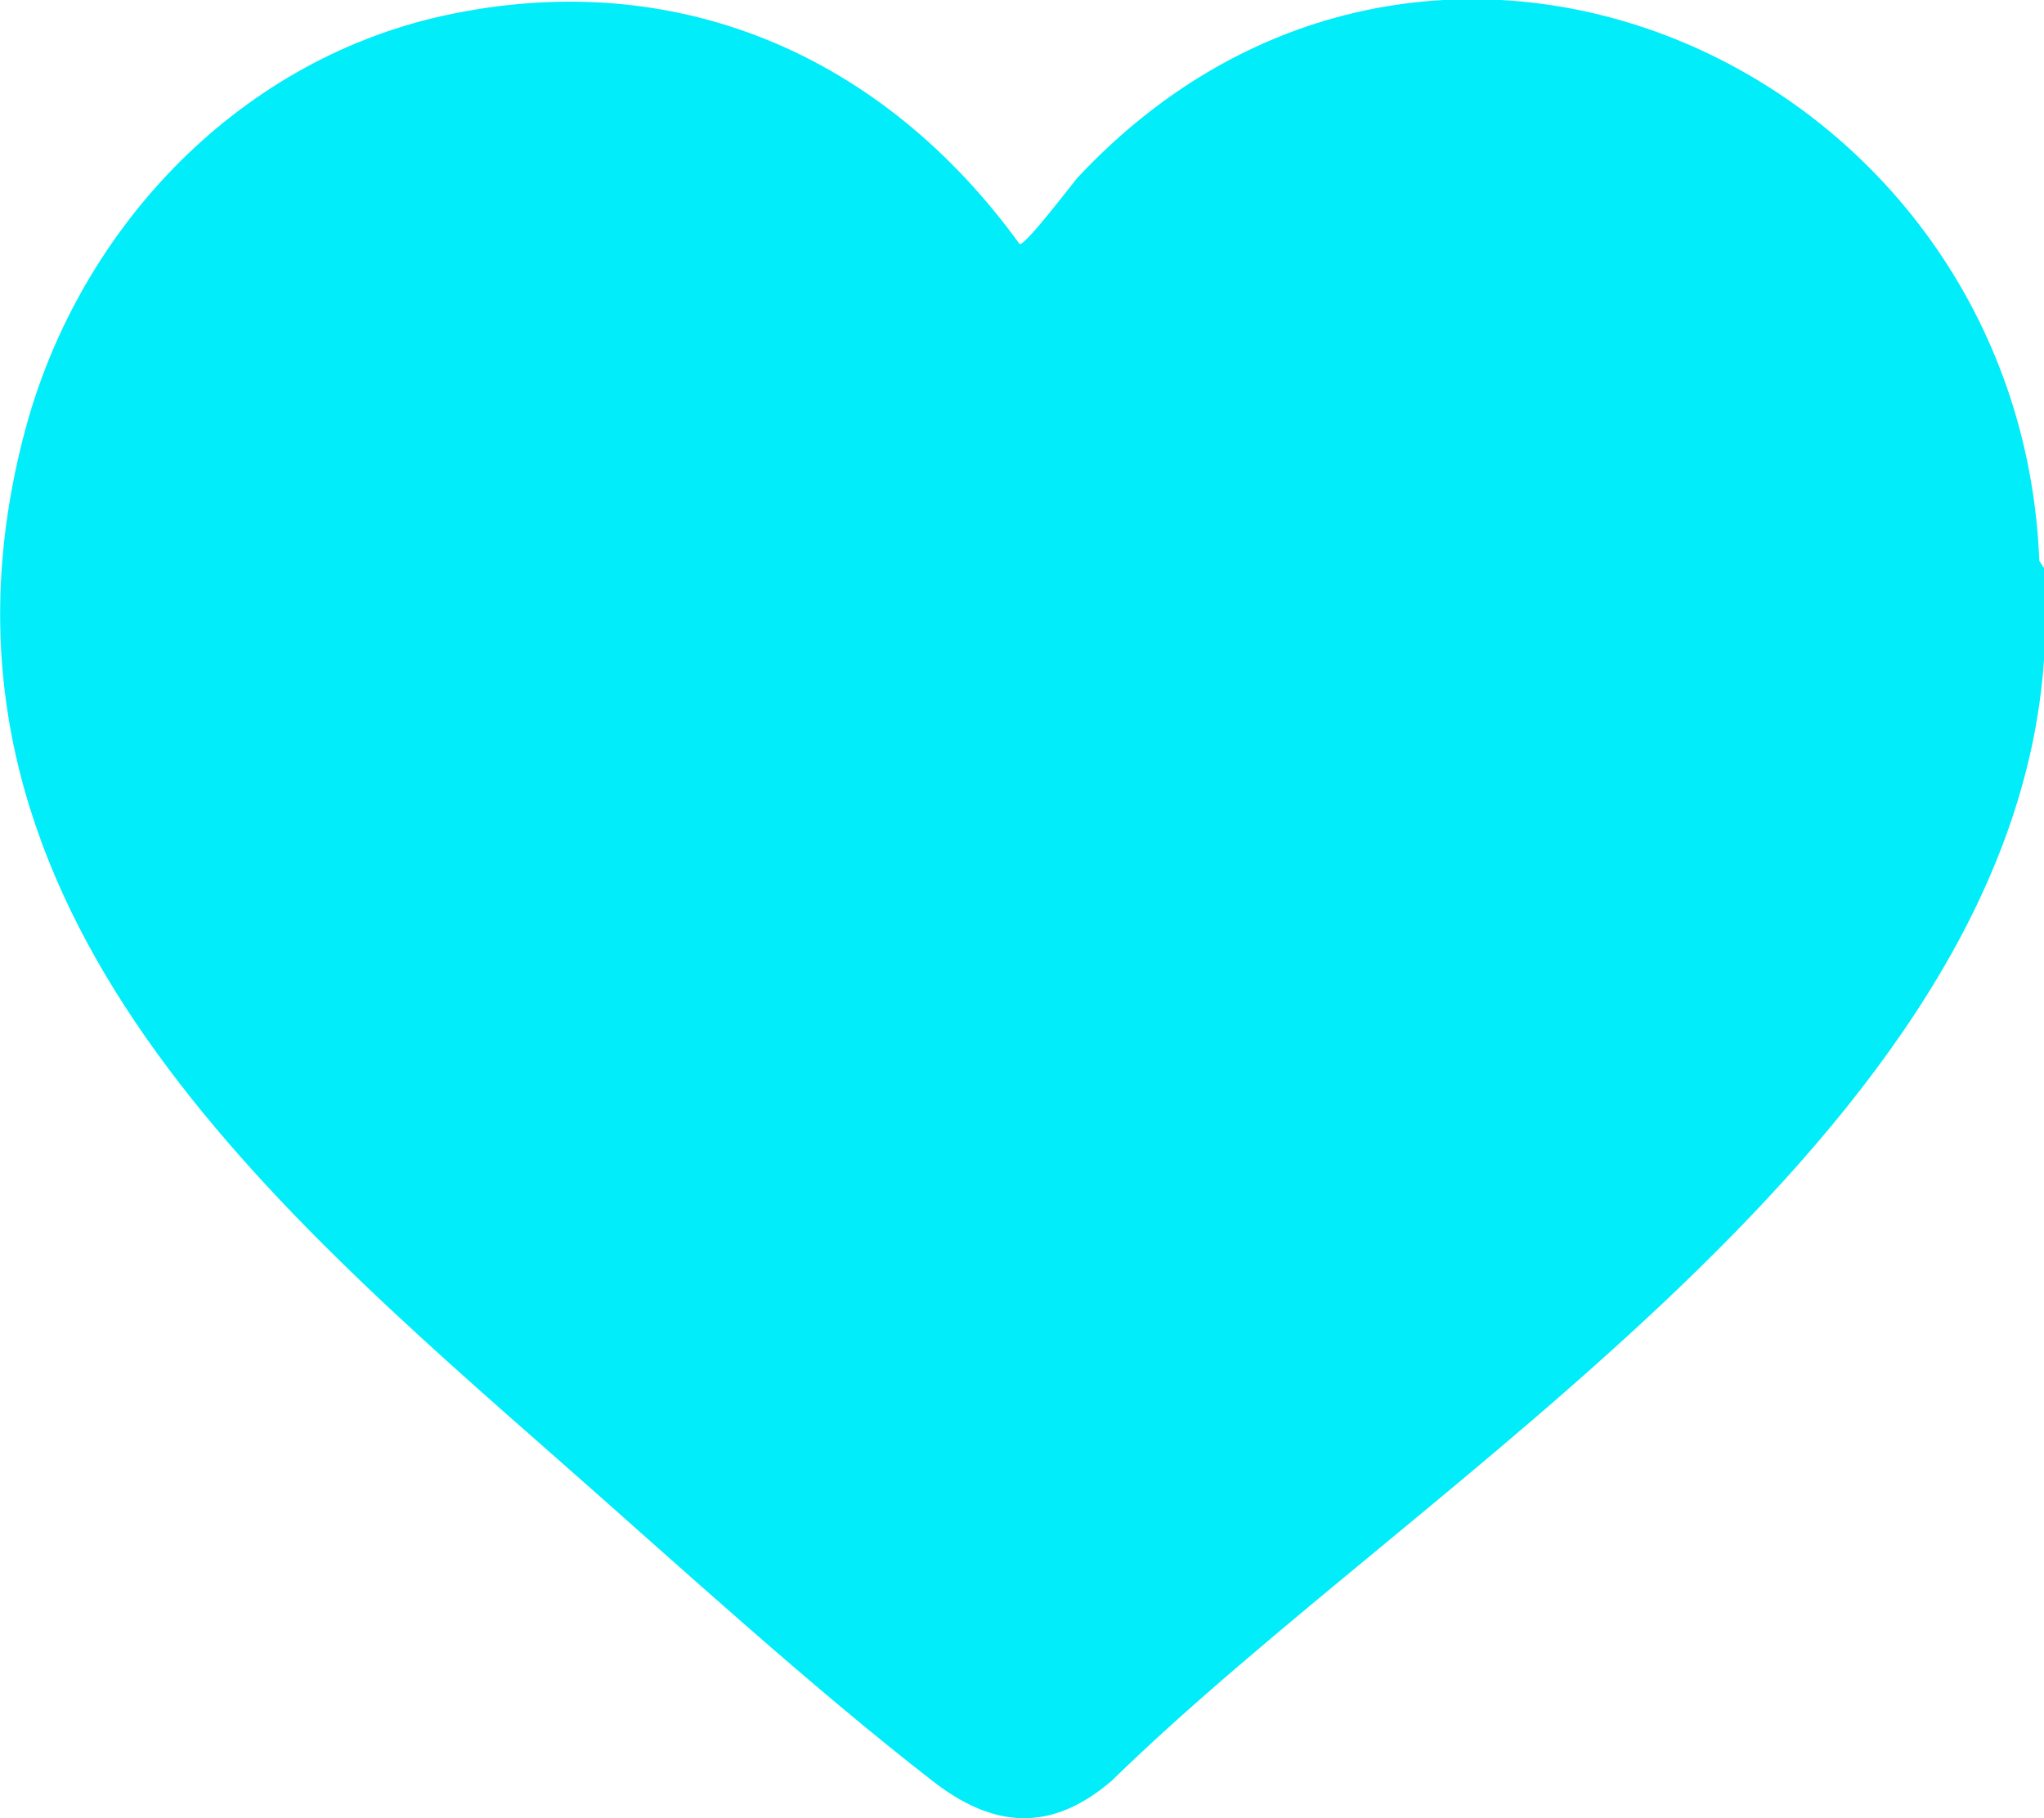 <?xml version="1.0" encoding="UTF-8"?>
<svg id="Layer_1" data-name="Layer 1" xmlns="http://www.w3.org/2000/svg" viewBox="0 0 26.2 23.31">
  <defs>
    <style>
      .cls-1 {
        fill: #00edf9;
      }
    </style>
  </defs>
  <path class="cls-1" d="M26.2,7.28v1.18c-.42,6.1-7.98,10.49-11.95,14.37-.78.67-1.52.61-2.3,0-1.56-1.21-3.23-2.74-4.73-4.06C3.32,15.34-1.19,11.48.29,5.64.95,3,3,.79,5.69.2c2.98-.65,5.63.51,7.38,2.93.07.02.64-.73.74-.85,4.54-4.86,12.08-1.4,12.33,4.91l.05.08Z"/>
</svg>